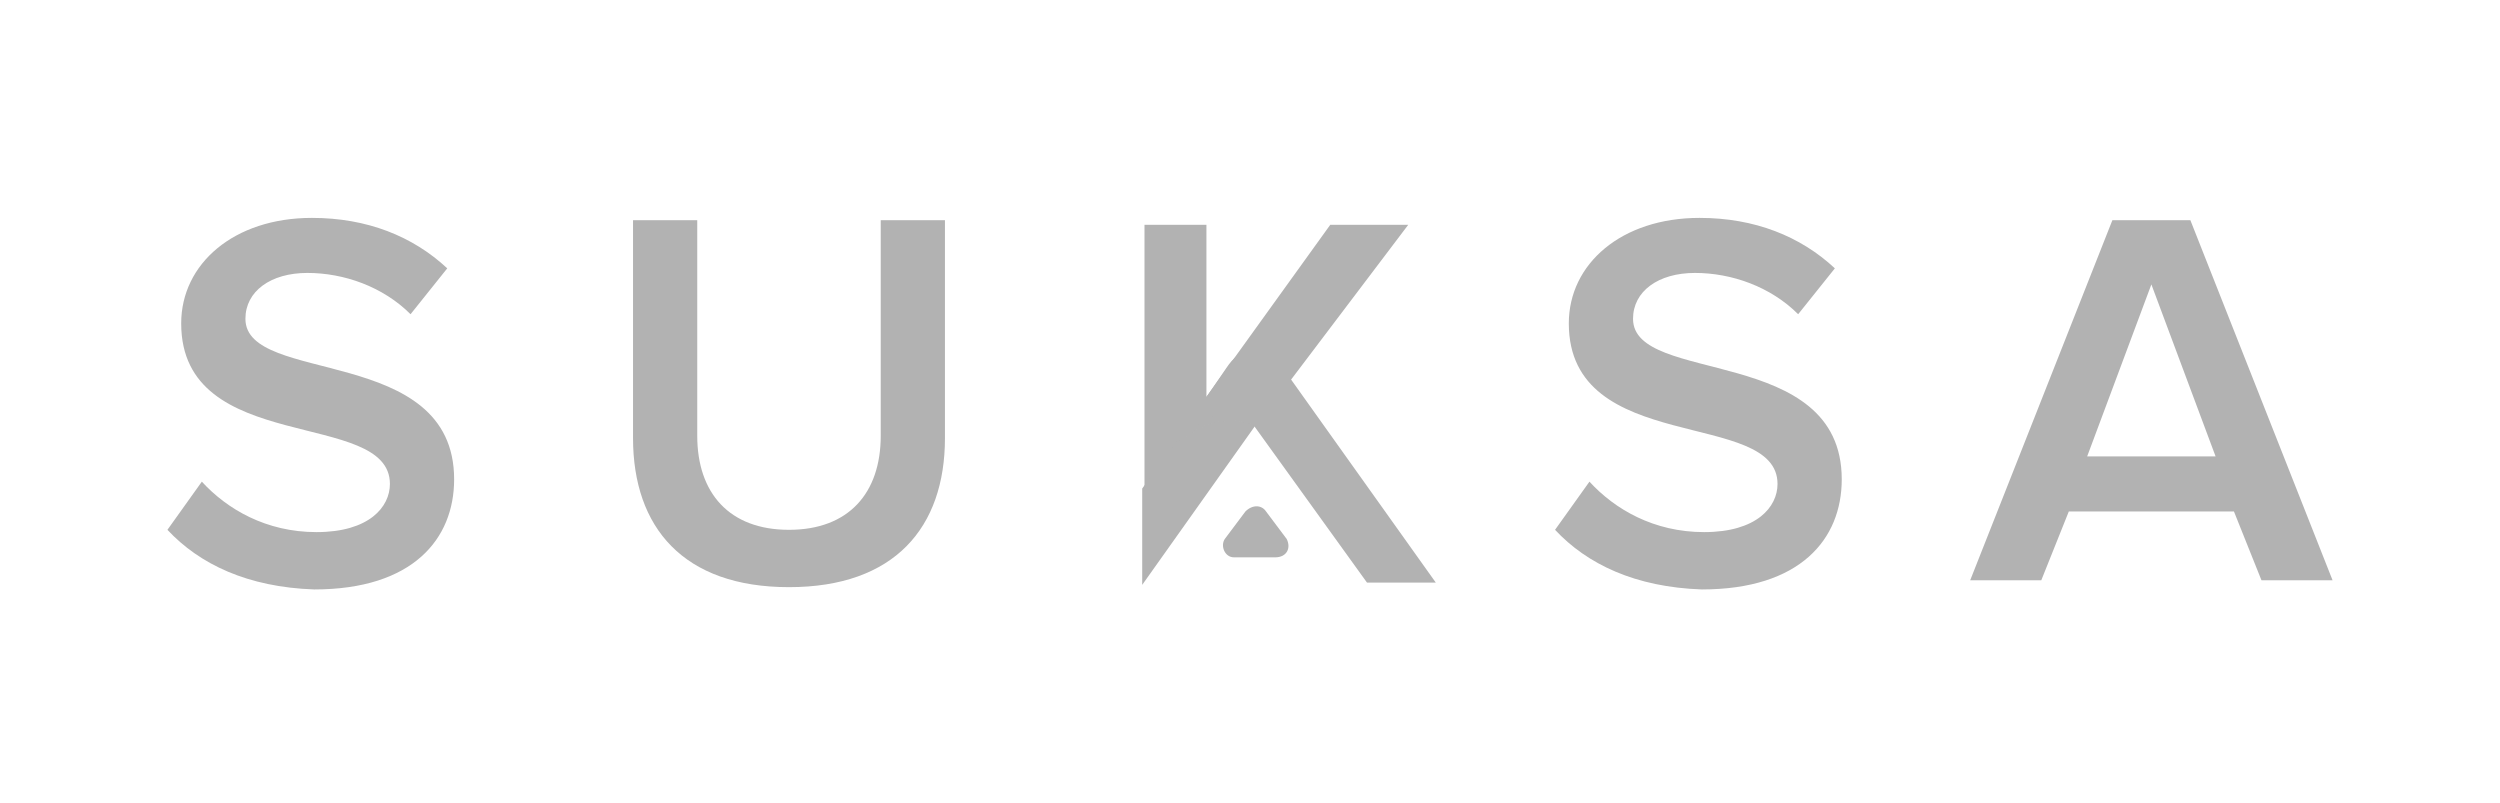 <?xml version="1.0" encoding="UTF-8"?> <!-- Generator: Adobe Illustrator 23.1.1, SVG Export Plug-In . SVG Version: 6.00 Build 0) --> <svg xmlns="http://www.w3.org/2000/svg" xmlns:xlink="http://www.w3.org/1999/xlink" version="1.1" id="Capa_1" x="0px" y="0px" viewBox="0 0 109 35" style="enable-background:new 0 0 109 35;" xml:space="preserve"> <style type="text/css"> .st0{fill:#B2B2B2;} .st1{opacity:0.32;} </style> <g> <path class="st0" d="M7.3,23.1L8.8,21c1.1,1.2,2.8,2.2,5,2.2c2.3,0,3.2-1.1,3.2-2.1c0-3.3-9.1-1.2-9.1-7c0-2.6,2.3-4.6,5.7-4.6 c2.4,0,4.4,0.8,5.9,2.2l-1.6,2c-1.2-1.2-2.9-1.8-4.5-1.8c-1.6,0-2.7,0.8-2.7,2c0,2.9,9.1,1.1,9.1,7c0,2.6-1.8,4.8-6.1,4.8 C10.8,25.6,8.7,24.6,7.3,23.1"></path> <path class="st0" d="M27.6,19.1V9.6h2.8V19c0,2.5,1.4,4.1,4,4.1c2.6,0,4-1.6,4-4.1V9.6h2.8v9.5c0,3.9-2.2,6.5-6.8,6.5 C29.8,25.6,27.6,23,27.6,19.1"></path> <path class="st0" d="M67.8,23.1l1.5-2.1c1.1,1.2,2.8,2.2,5,2.2c2.3,0,3.2-1.1,3.2-2.1c0-3.3-9.1-1.2-9.1-7c0-2.6,2.3-4.6,5.7-4.6 c2.4,0,4.4,0.8,5.9,2.2l-1.6,2c-1.2-1.2-2.9-1.8-4.5-1.8c-1.6,0-2.7,0.8-2.7,2c0,2.9,9.1,1.1,9.1,7c0,2.6-1.8,4.8-6.1,4.8 C71.3,25.6,69.2,24.6,67.8,23.1"></path> <path class="st0" d="M98.6,25.3l-1.2-3h-7.2l-1.2,3h-3.1l6.2-15.7h3.4l6.2,15.7H98.6z M93.8,12.4L91,19.9h5.6L93.8,12.4z"></path> <polygon class="st0" points="55.8,17.2 52.4,20 49.9,22.1 49.9,9.8 52.6,9.8 52.6,17.3 58,9.8 61.4,9.8 "></polygon> <path class="st0" d="M53.6,16l-3.8,5.3v4.2l4.9-6.9c0,0,0.4-0.6,1.3-0.6"></path> <path class="st0" d="M56.1,23.5l-0.9-1.2c-0.2-0.3-0.6-0.3-0.9,0l-0.9,1.2c-0.2,0.3,0,0.8,0.4,0.8h1.8 C56.1,24.3,56.3,23.9,56.1,23.5"></path> <g class="st1"> <g> <path class="st0" d="M51.1,19.5c0,0,0.8-0.7,1.6-1c1.2-0.4,2.1,0.1,2.1,0.1l-1.1-1.9L51.1,19.5z"></path> </g> </g> <path class="st0" d="M51.1,19.5l2.4-3.5c0,0,0.5-0.8,1.2-0.8c0.7,0,1.2,0.8,1.2,0.8l6.7,9.4h-3l-4.9-6.8c0,0-0.4-0.6-1.3-0.6 C52.4,18.1,51.1,19.5,51.1,19.5"></path> </g> </svg> 